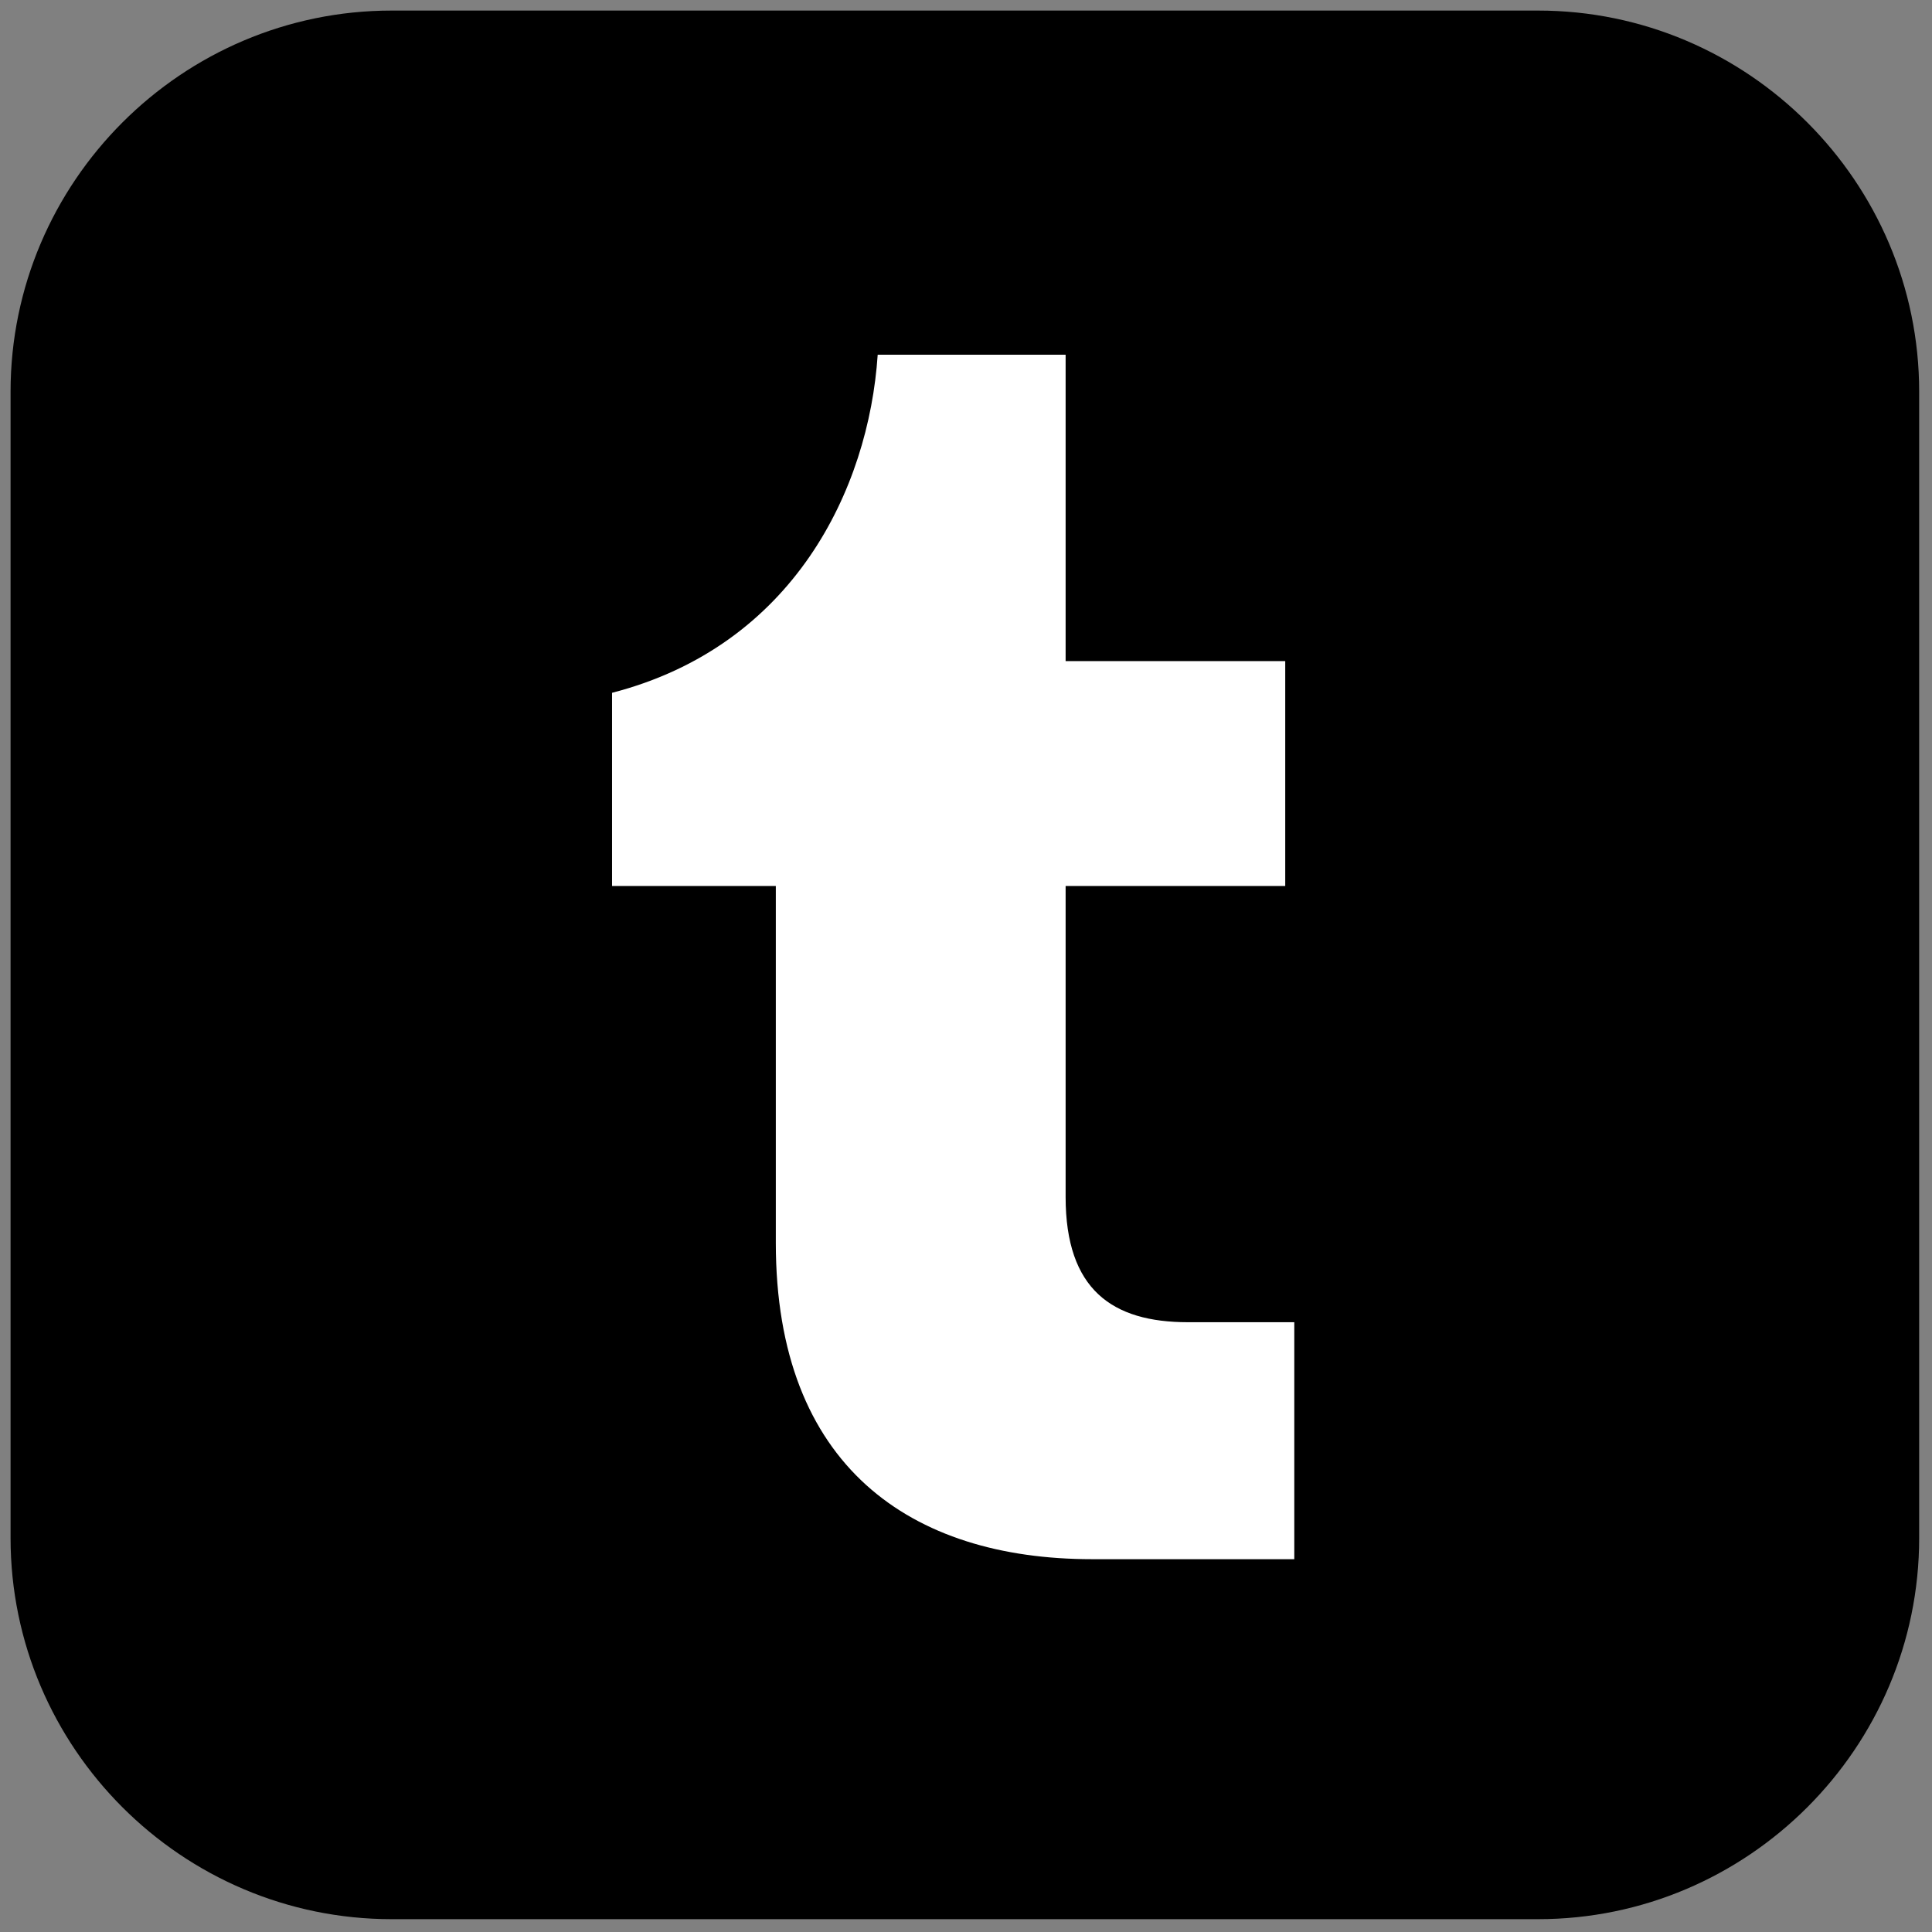 <?xml version="1.0" encoding="utf-8"?>
<!-- Generator: Adobe Illustrator 27.1.1, SVG Export Plug-In . SVG Version: 6.00 Build 0)  -->
<svg version="1.1" id="レイヤー_1" xmlns="http://www.w3.org/2000/svg" xmlns:xlink="http://www.w3.org/1999/xlink" x="0px"
	 y="0px" viewBox="0 0 256 256" style="enable-background:new 0 0 256 256;" xml:space="preserve">
<rect x="0" y="0" width="256" height="256" fill="#808080" stroke="none"/>
<style type="text/css">
	.st0{fill:#FFFFFF;}
</style>
<path d="M203.8,1.4H51.9C24.1,1.4,1.4,24.1,1.4,51.9v151.9c0,27.8,22.7,50.5,50.5,50.5h151.9c27.8,0,50.5-22.7,50.5-50.5V51.9
	C254.3,24.1,231.6,1.4,203.8,1.4z"/>
<path class="st0" d="M171.4,206.6h-26.7c-24,0-41.9-12.3-41.9-41.9v-47.3H81.1V91.8c24-6.2,34-26.9,35.2-44.8h24.9v40.6h29.1v29.8
	h-29.1v41.2c0,12.3,6.2,16.6,16.2,16.6h14.1V206.6z"/>
</svg>
